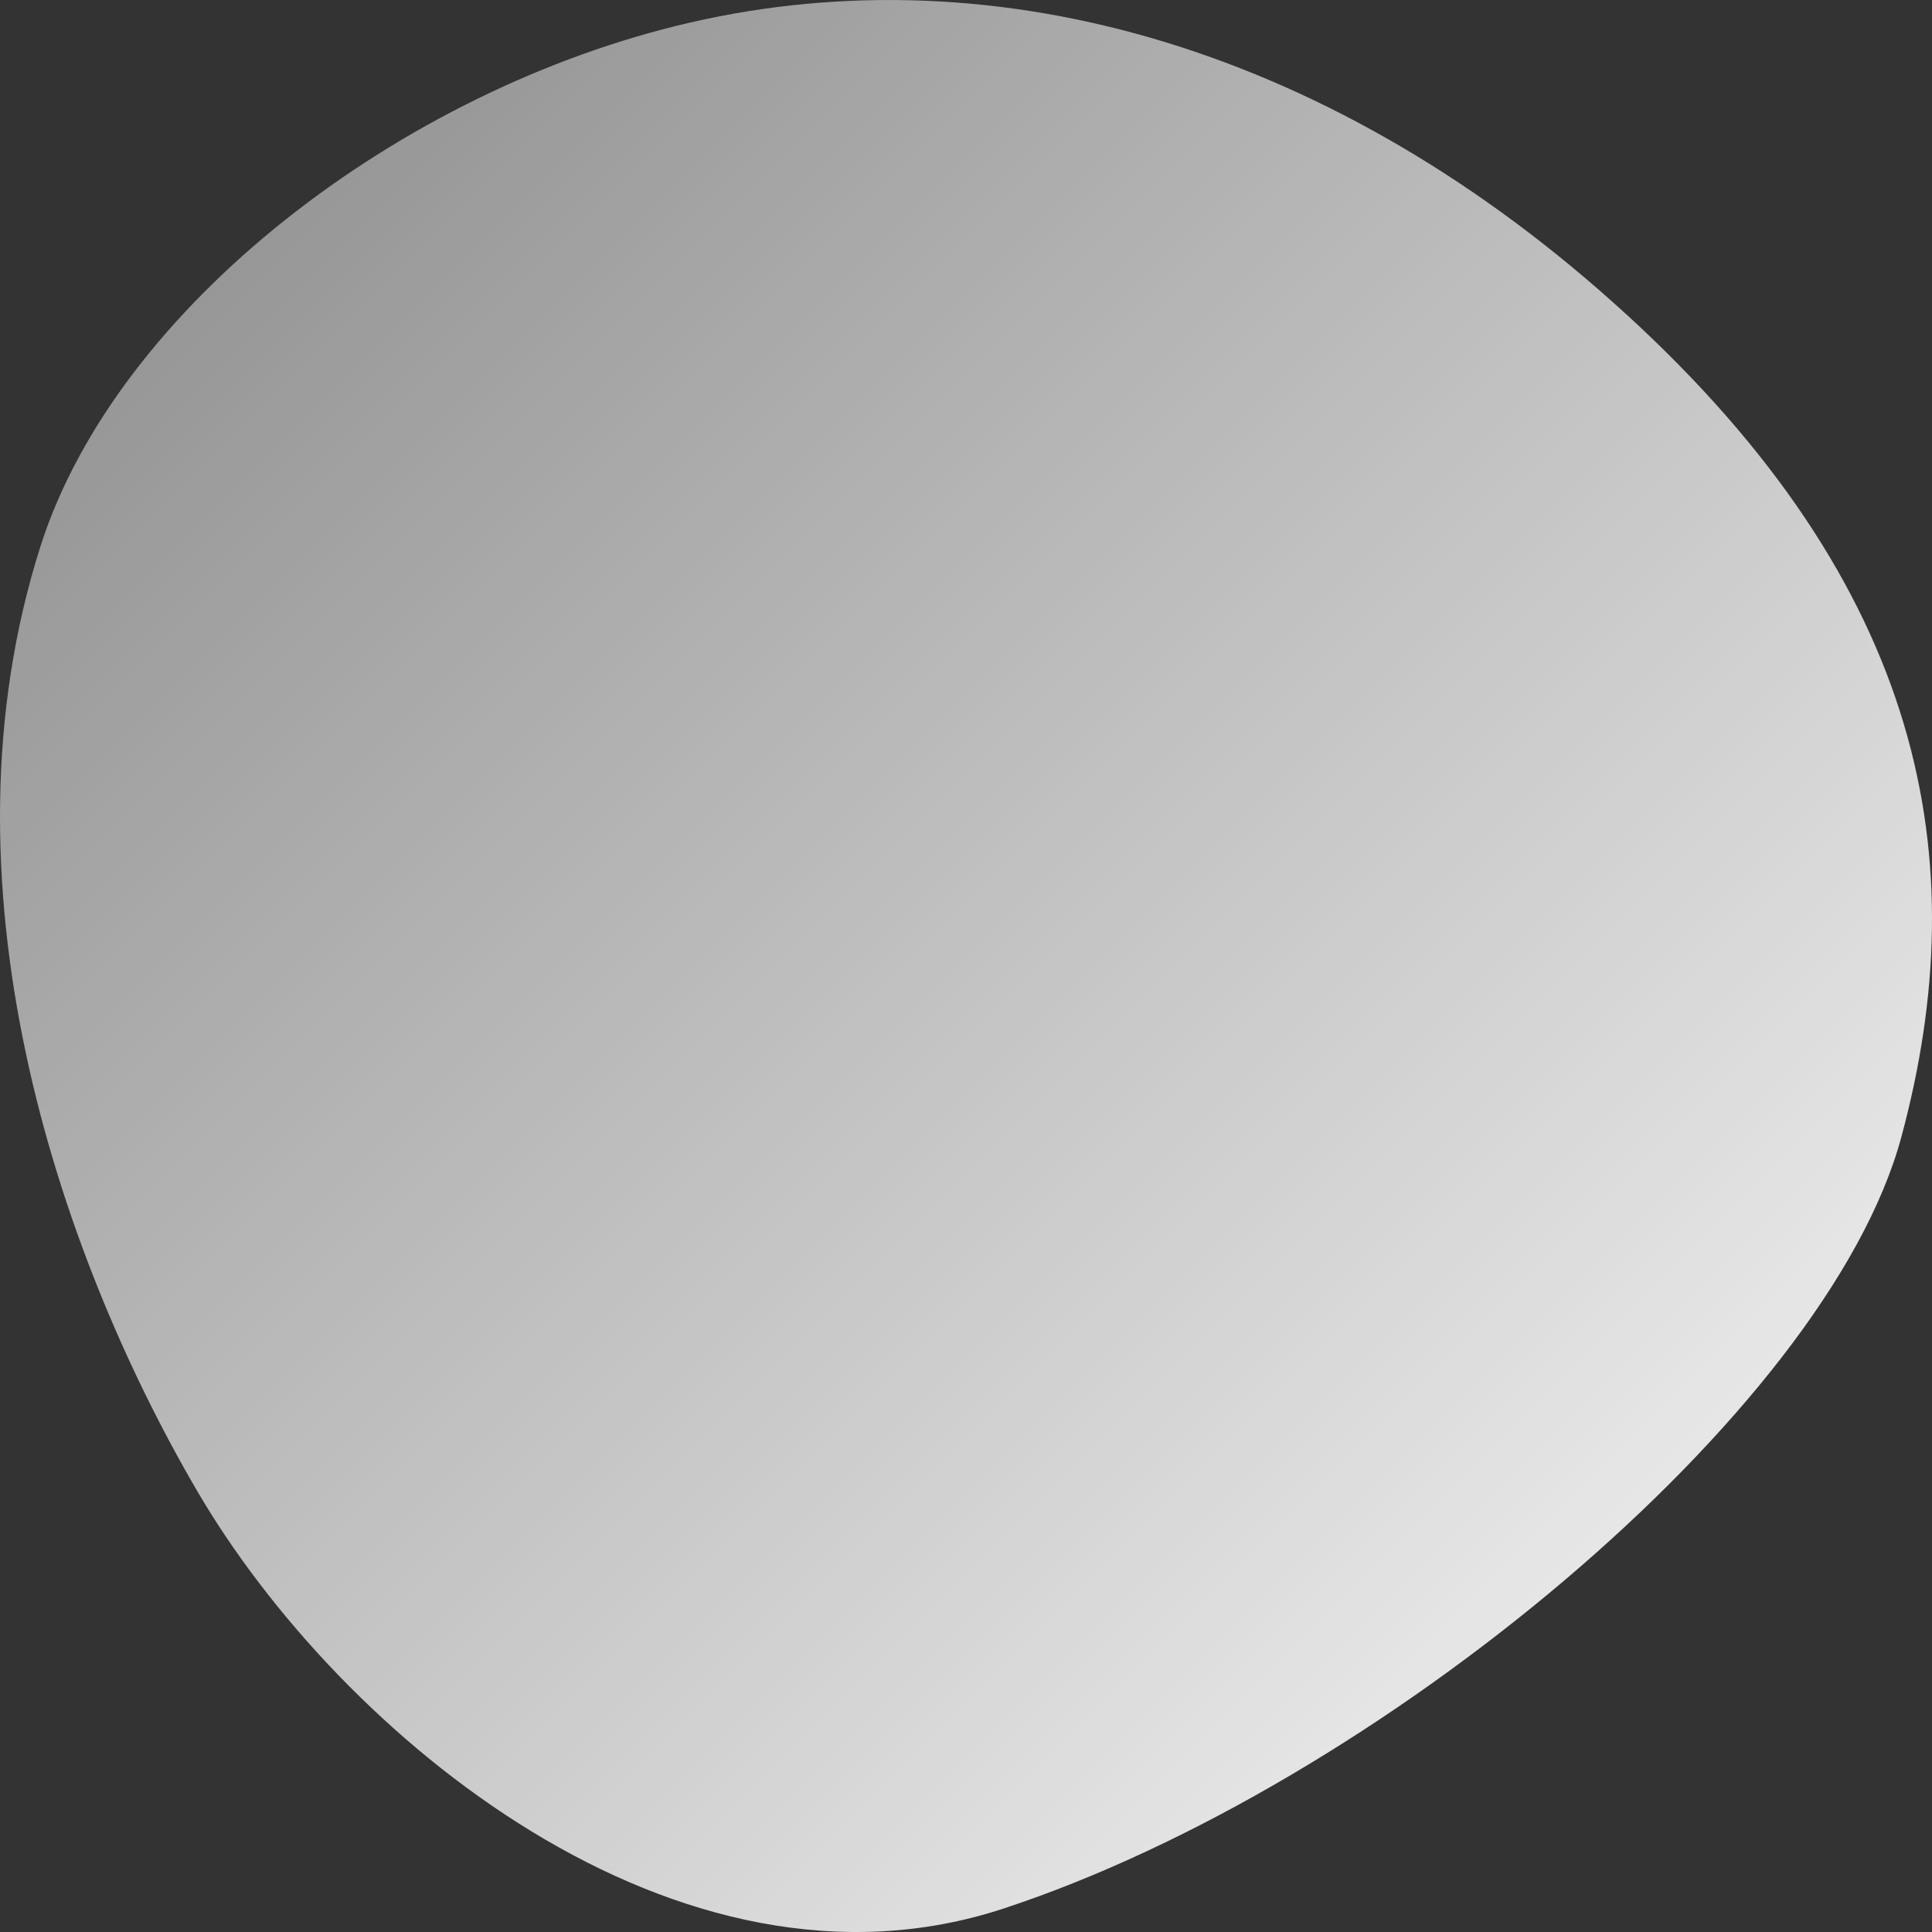 <svg xmlns="http://www.w3.org/2000/svg" width="140" height="140"><rect width="100%" height="100%" fill="#333333" stroke="none"/><defs><linearGradient id="a" x2="1" y2="1" gradientUnits="objectBoundingBox"><stop offset="0" stop-color="#fff" stop-opacity=".404"/><stop offset="1" stop-color="#fff"/></linearGradient></defs><path fill="url(#a)" d="M117.8 22.735C96.855 3.574 72.438-3.542 49.979 1.641 29.005 6.48 8.441 22.285 2.928 39.6-4.8 63.855 4.084 90.558 14.262 108c10.377 17.781 34.885 38.055 58.458 30.3 27.035-8.89 59.665-35.886 65.062-55.923 5.415-20.1 1.7-39.82-19.978-59.643" transform="translate(.001)"/></svg>